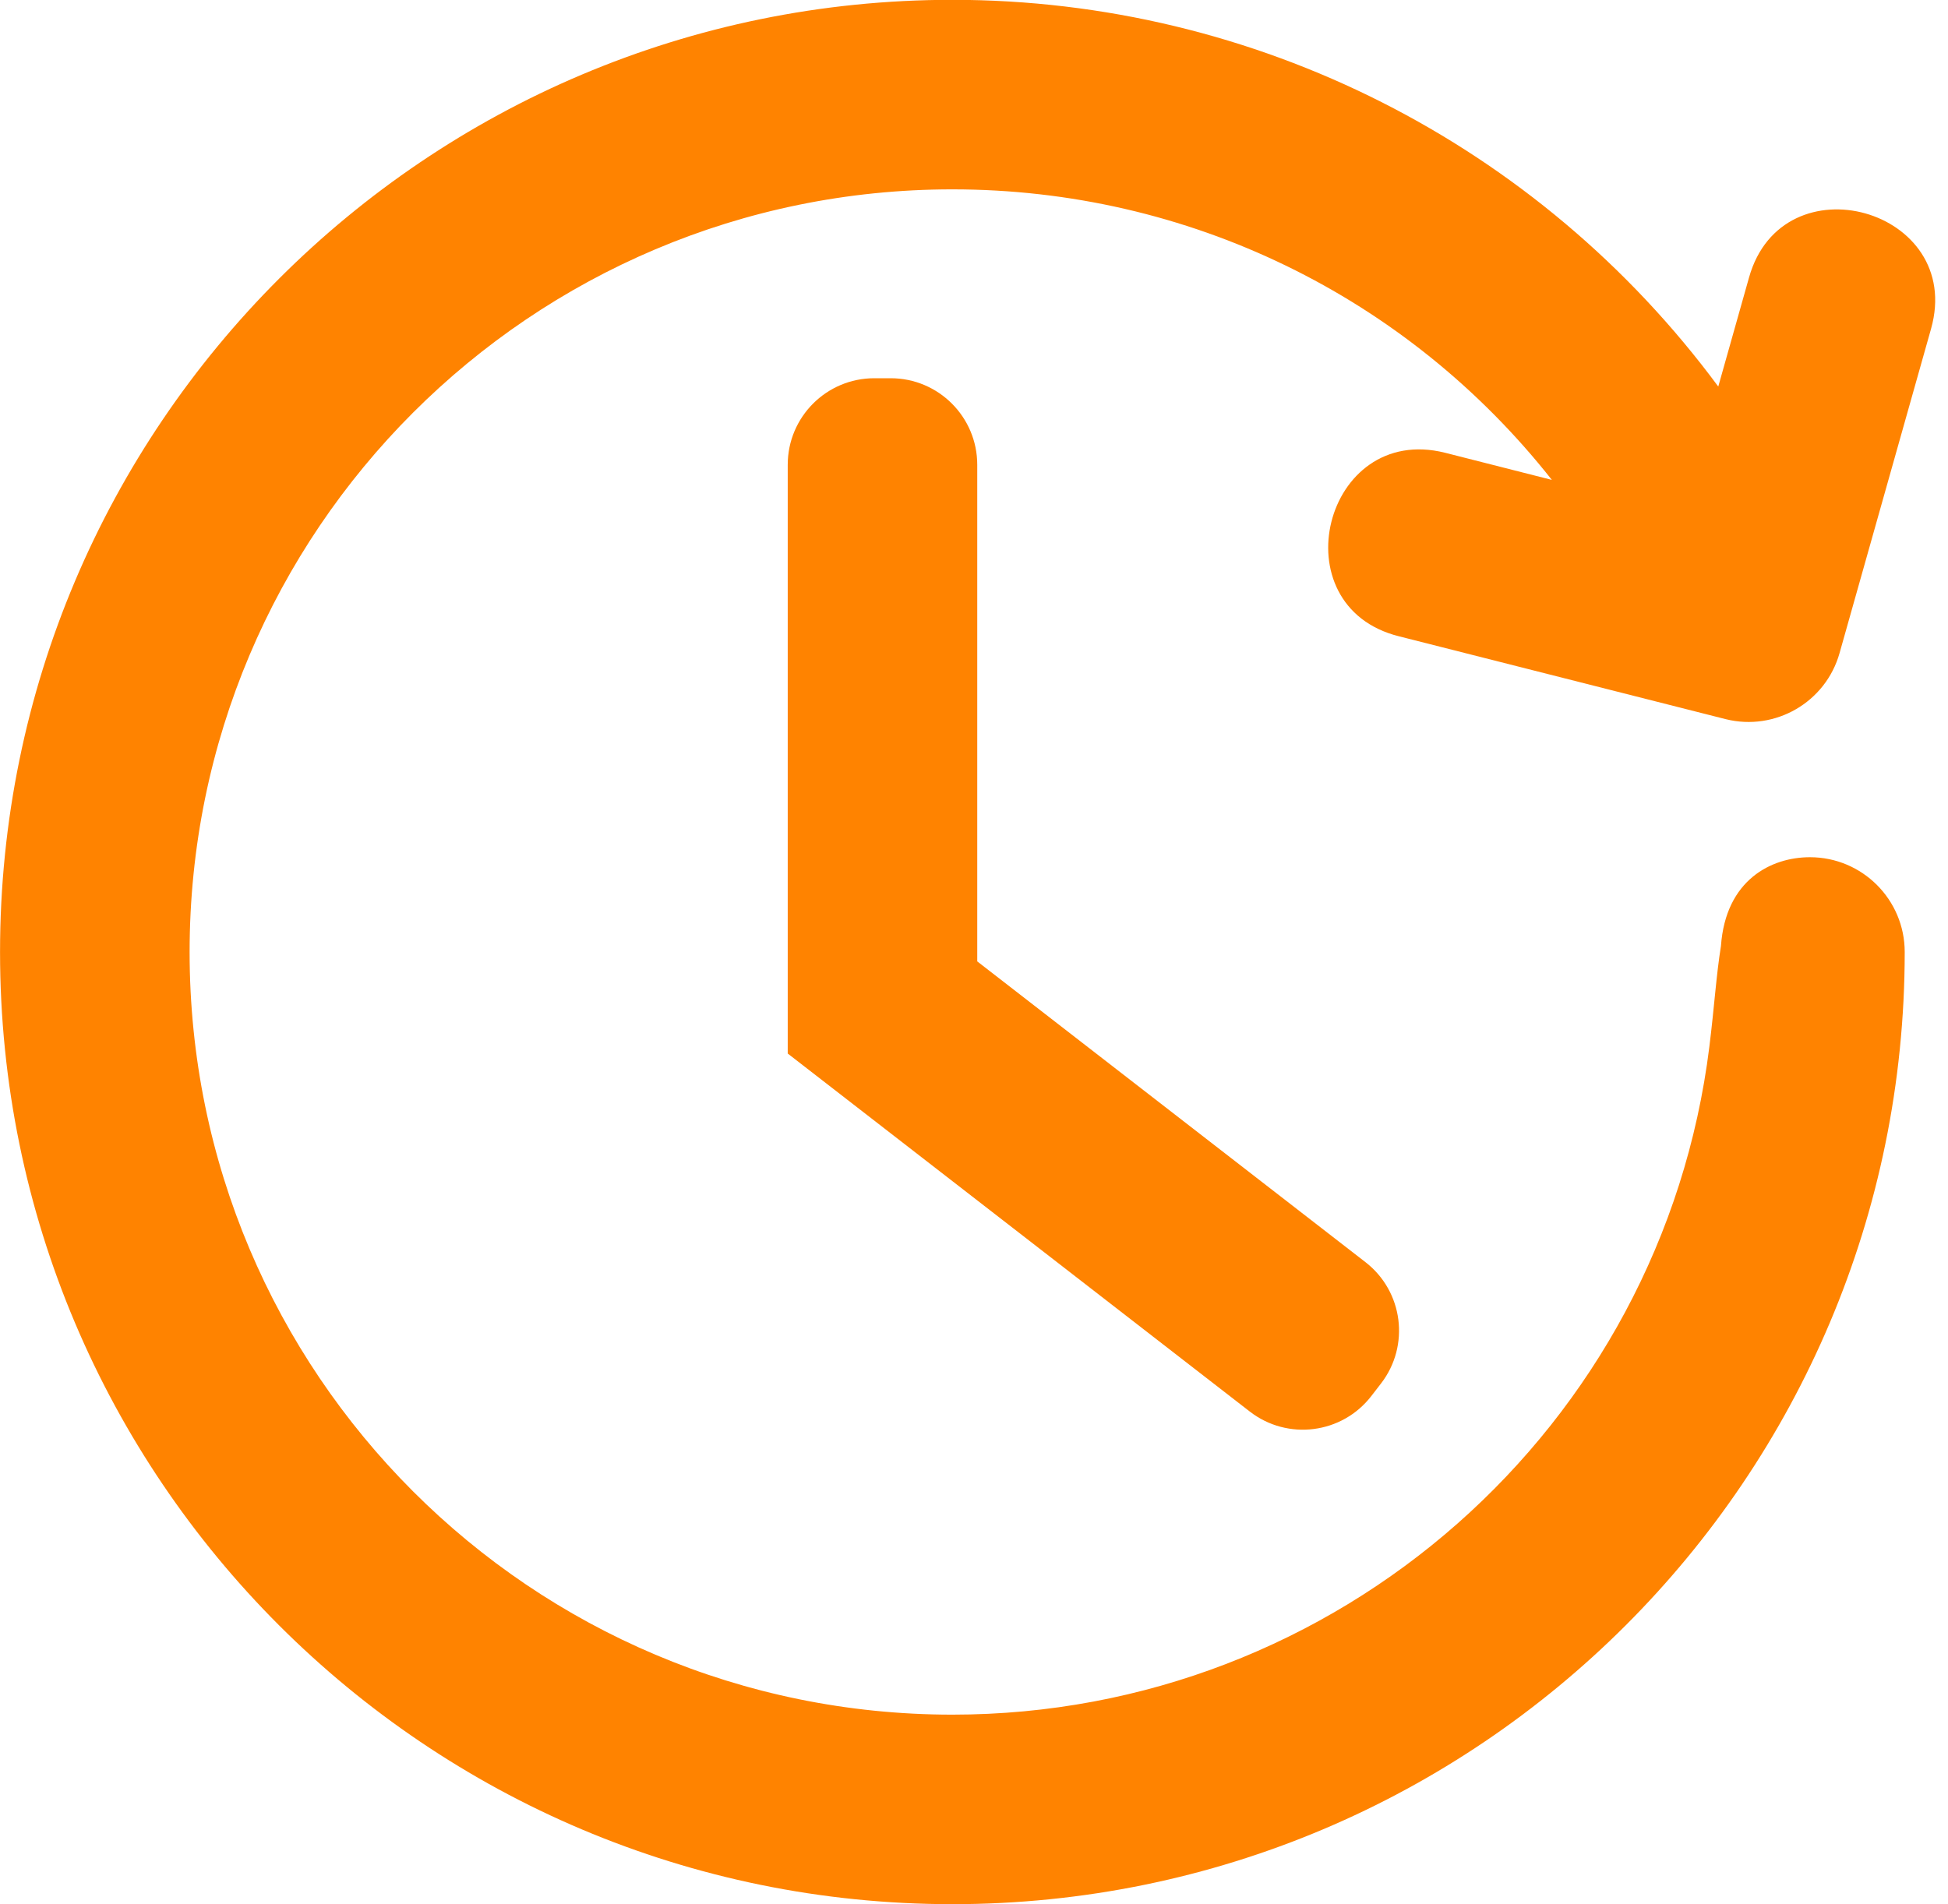 <svg xmlns="http://www.w3.org/2000/svg" width="45" height="44" viewBox="0 0 45 44" fill="none"><path d="M20.575 8.739C21.68 8.739 22.575 9.635 22.575 10.739V22.213L31.544 29.163C32.416 29.839 32.576 31.094 31.901 31.967L31.678 32.256C31.002 33.131 29.745 33.291 28.871 32.614L18.197 24.342V10.739C18.197 9.635 19.092 8.739 20.197 8.739H20.575Z" fill="#FF8300"></path><path d="M40.403 6.414C41.178 3.649 45.386 4.828 44.609 7.595L42.496 15.086C42.176 16.228 41.007 16.901 39.864 16.616L32.318 14.702C29.53 14.007 30.586 9.764 33.378 10.46L35.849 11.088C32.494 6.836 27.432 4.375 22.001 4.375C12.267 4.375 4.38 12.263 4.38 21.996C4.38 31.73 12.267 39.617 22.001 39.617C30.888 39.617 38.395 32.991 39.487 24.186C39.605 23.236 39.645 22.541 39.755 21.858C39.864 20.325 40.922 19.806 41.811 19.806C43.02 19.806 44 20.787 44 21.996C44 34.145 34.15 43.996 22.001 43.996C9.852 43.996 0.001 34.145 0.001 21.996C0.001 9.848 9.852 -0.004 22.001 -0.004C28.997 -0.004 35.544 3.32 39.693 8.931L40.403 6.414Z" fill="#FF8300"></path></svg>
